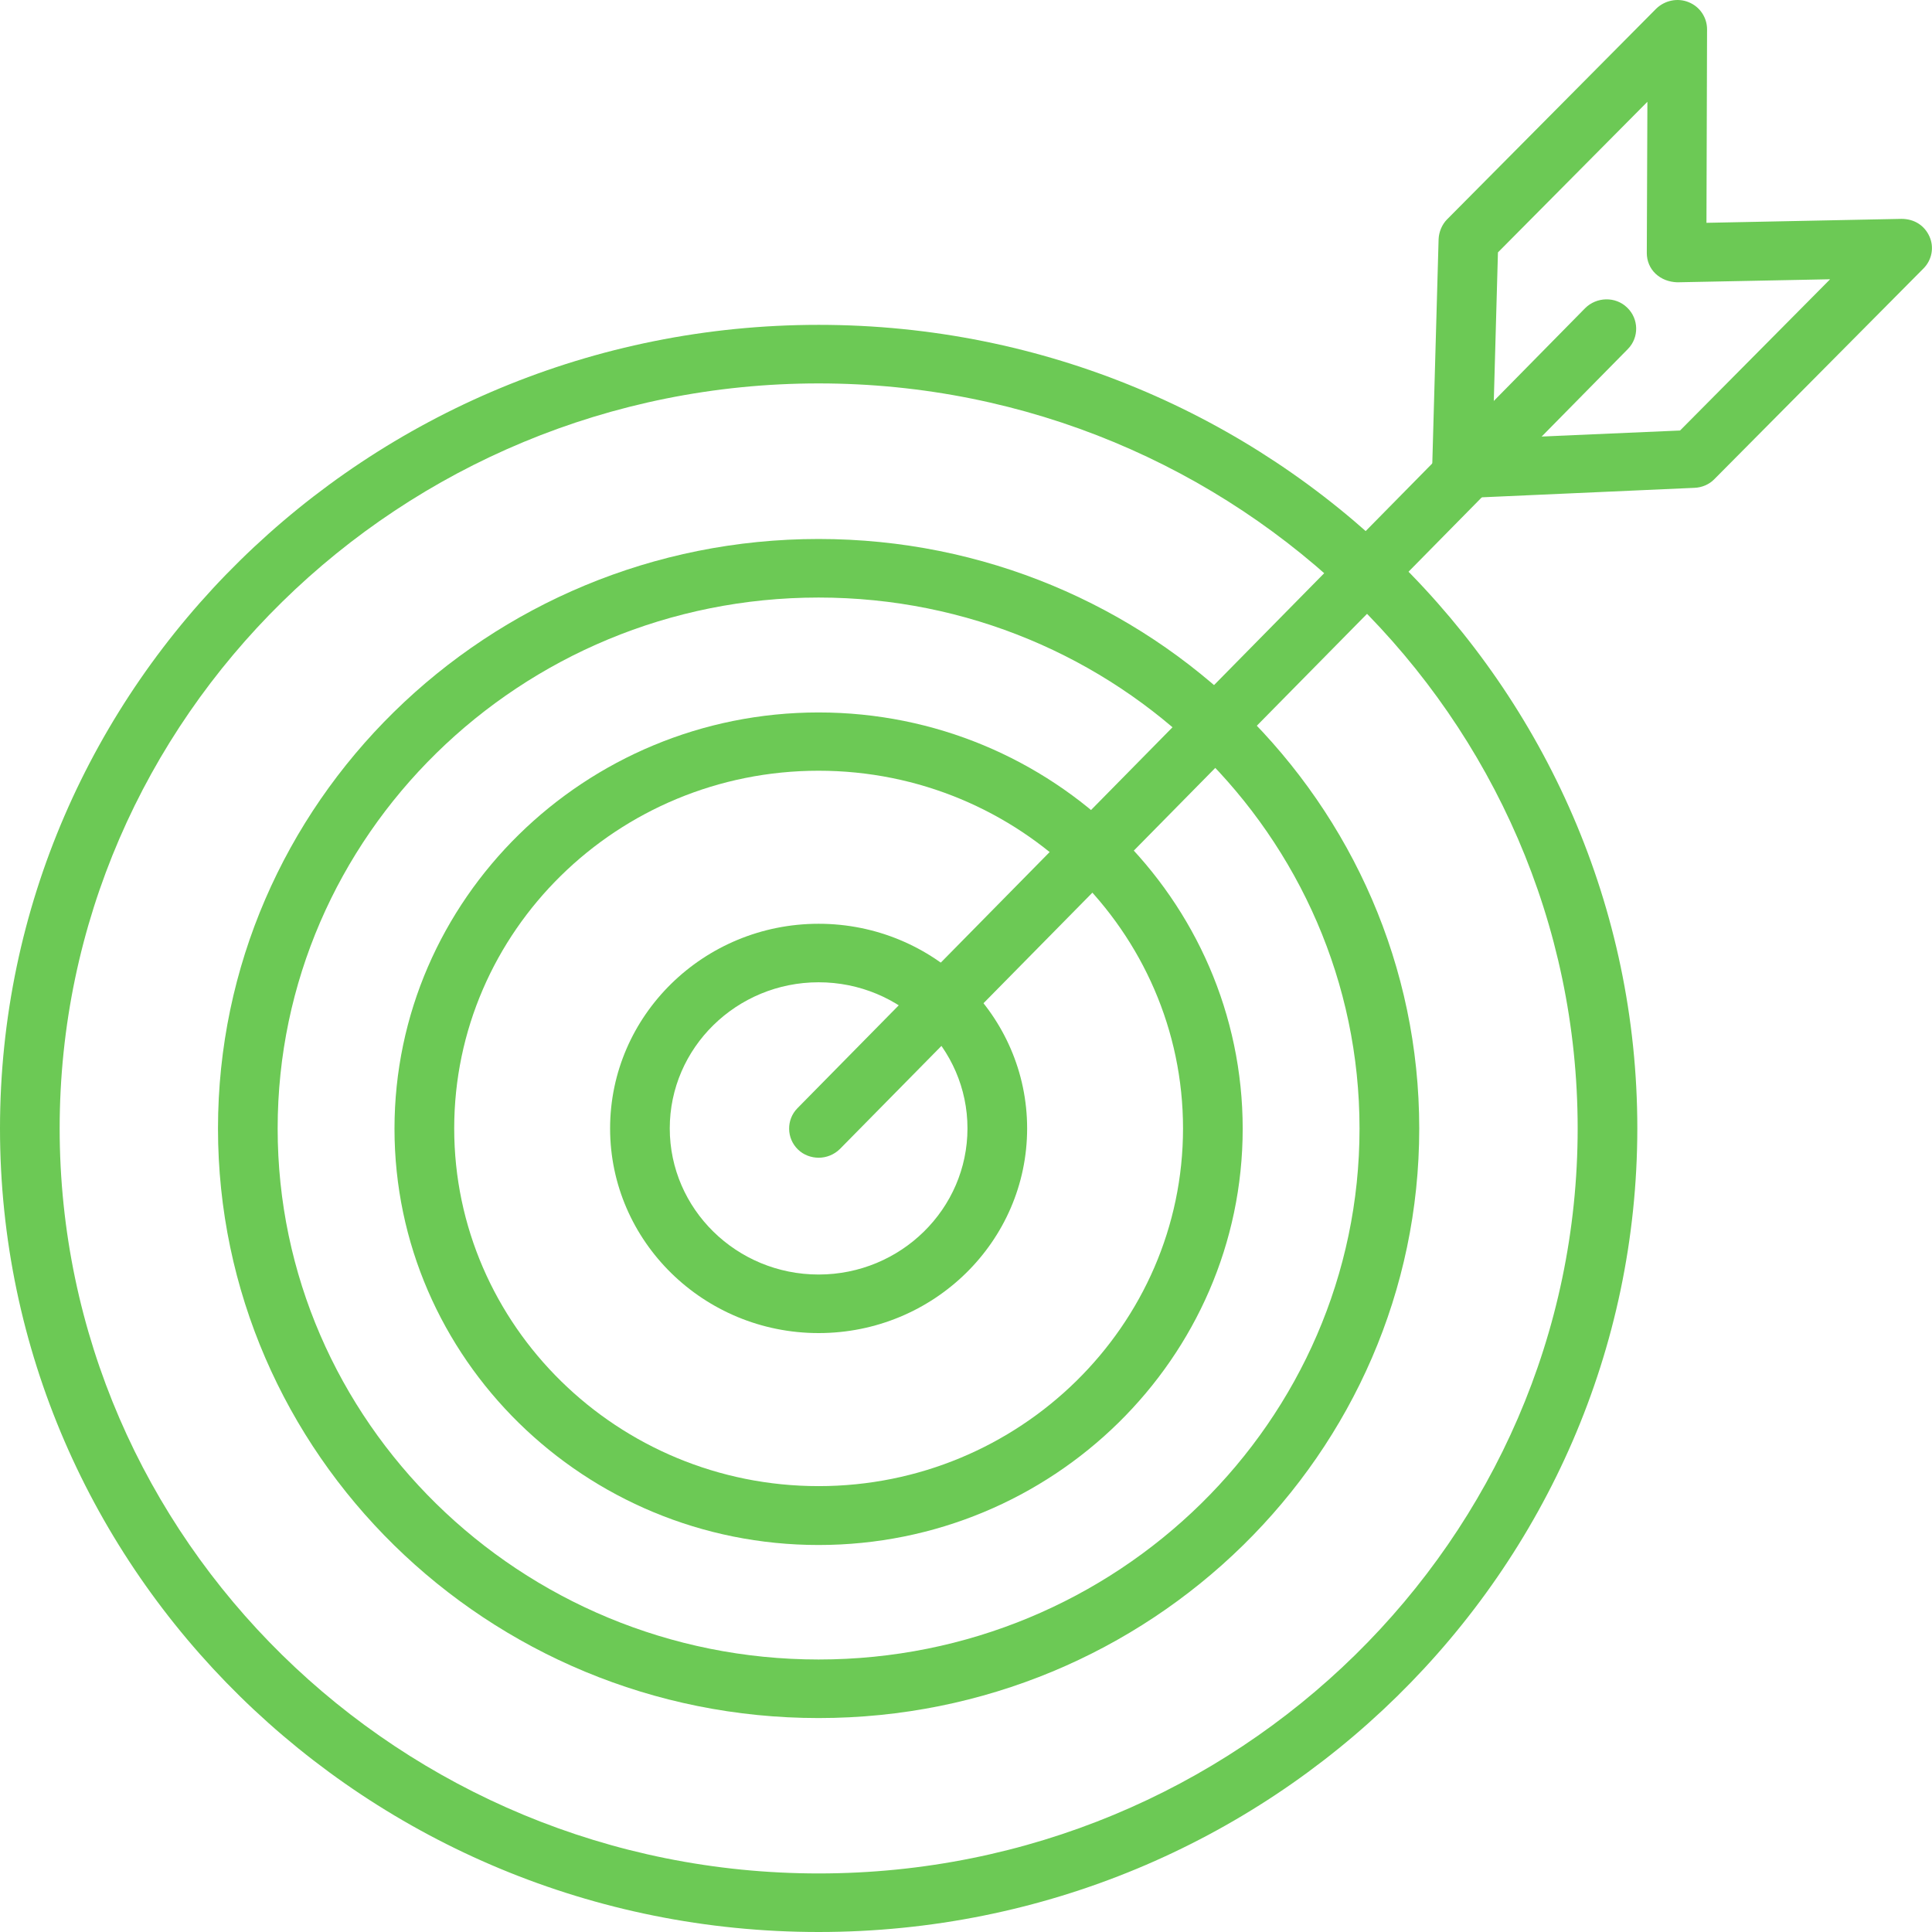 <svg xmlns="http://www.w3.org/2000/svg" width="42" height="42" viewBox="0 0 42 42" fill="none"><g id="uuid-7a1619af-4eef-4ea4-9691-2fdafd8881f8"><path id="Vector" d="M17.797 42C7.982 42 0 34.164 0 24.532C0 14.899 7.983 7.062 17.797 7.062C27.611 7.062 35.594 14.898 35.594 24.531C35.587 34.164 27.604 42 17.797 42ZM17.797 8.335C8.698 8.335 1.297 15.599 1.297 24.531C1.297 33.463 8.698 40.727 17.797 40.727C26.896 40.727 34.297 33.462 34.297 24.531C34.297 15.6 26.896 8.335 17.797 8.335Z" fill="#6CC955"></path><path id="Vector_2" d="M17.796 37.349C10.595 37.349 4.739 31.601 4.739 24.533C4.739 17.465 10.595 11.717 17.796 11.717C24.996 11.717 30.853 17.465 30.853 24.533C30.853 31.601 24.996 37.349 17.796 37.349ZM17.796 12.99C11.311 12.99 6.036 18.168 6.036 24.533C6.036 30.898 11.311 36.076 17.796 36.076C24.28 36.076 29.555 30.898 29.555 24.533C29.555 18.168 24.28 12.99 17.796 12.99Z" fill="#6CC955"></path><path id="Vector_3" d="M17.796 33.587C12.708 33.587 8.576 29.525 8.576 24.538C8.576 19.55 12.714 15.488 17.796 15.488C22.877 15.488 27.015 19.55 27.015 24.538C27.015 29.525 22.877 33.587 17.796 33.587ZM17.796 16.755C13.423 16.755 9.874 20.245 9.874 24.531C9.874 28.816 13.43 32.307 17.796 32.307C22.162 32.307 25.718 28.816 25.718 24.531C25.718 20.245 22.162 16.755 17.796 16.755Z" fill="#6CC955"></path><path id="Vector_4" d="M17.796 28.98C15.296 28.98 13.263 26.985 13.263 24.531C13.263 22.077 15.296 20.082 17.796 20.082C20.297 20.082 22.329 22.077 22.329 24.531C22.329 26.985 20.297 28.98 17.796 28.98ZM17.796 21.354C16.011 21.354 14.56 22.779 14.56 24.53C14.56 26.282 16.011 27.707 17.796 27.707C19.581 27.707 21.032 26.282 21.032 24.53C21.032 22.779 19.581 21.354 17.796 21.354Z" fill="#6CC955"></path><path id="Vector_5" d="M31.782 10.836C31.615 10.836 31.448 10.77 31.328 10.652C31.2 10.527 31.127 10.357 31.134 10.179L31.274 5.199C31.281 5.041 31.347 4.883 31.455 4.772L36.001 0.192C36.188 0.008 36.469 -0.051 36.709 0.047C36.956 0.146 37.11 0.382 37.11 0.638L37.097 4.844L41.336 4.758C41.617 4.758 41.837 4.903 41.944 5.139C42.051 5.375 41.998 5.651 41.817 5.834L37.27 10.415C37.157 10.533 36.996 10.599 36.836 10.605L31.815 10.829C31.802 10.835 31.795 10.835 31.781 10.835L31.782 10.836ZM32.564 5.487L32.451 9.536L36.523 9.359L39.785 6.071L36.462 6.137C36.281 6.13 36.121 6.071 35.993 5.953C35.866 5.834 35.8 5.671 35.8 5.5L35.813 2.213L32.564 5.487Z" fill="#6CC955"></path><path id="Vector_6" d="M17.797 25.168C17.637 25.168 17.47 25.109 17.349 24.991C17.096 24.748 17.089 24.341 17.336 24.091L34.458 6.701C34.706 6.452 35.12 6.439 35.374 6.688C35.628 6.931 35.635 7.338 35.388 7.588L18.259 24.978C18.132 25.103 17.964 25.168 17.797 25.168Z" fill="#6CC955"></path></g></svg>